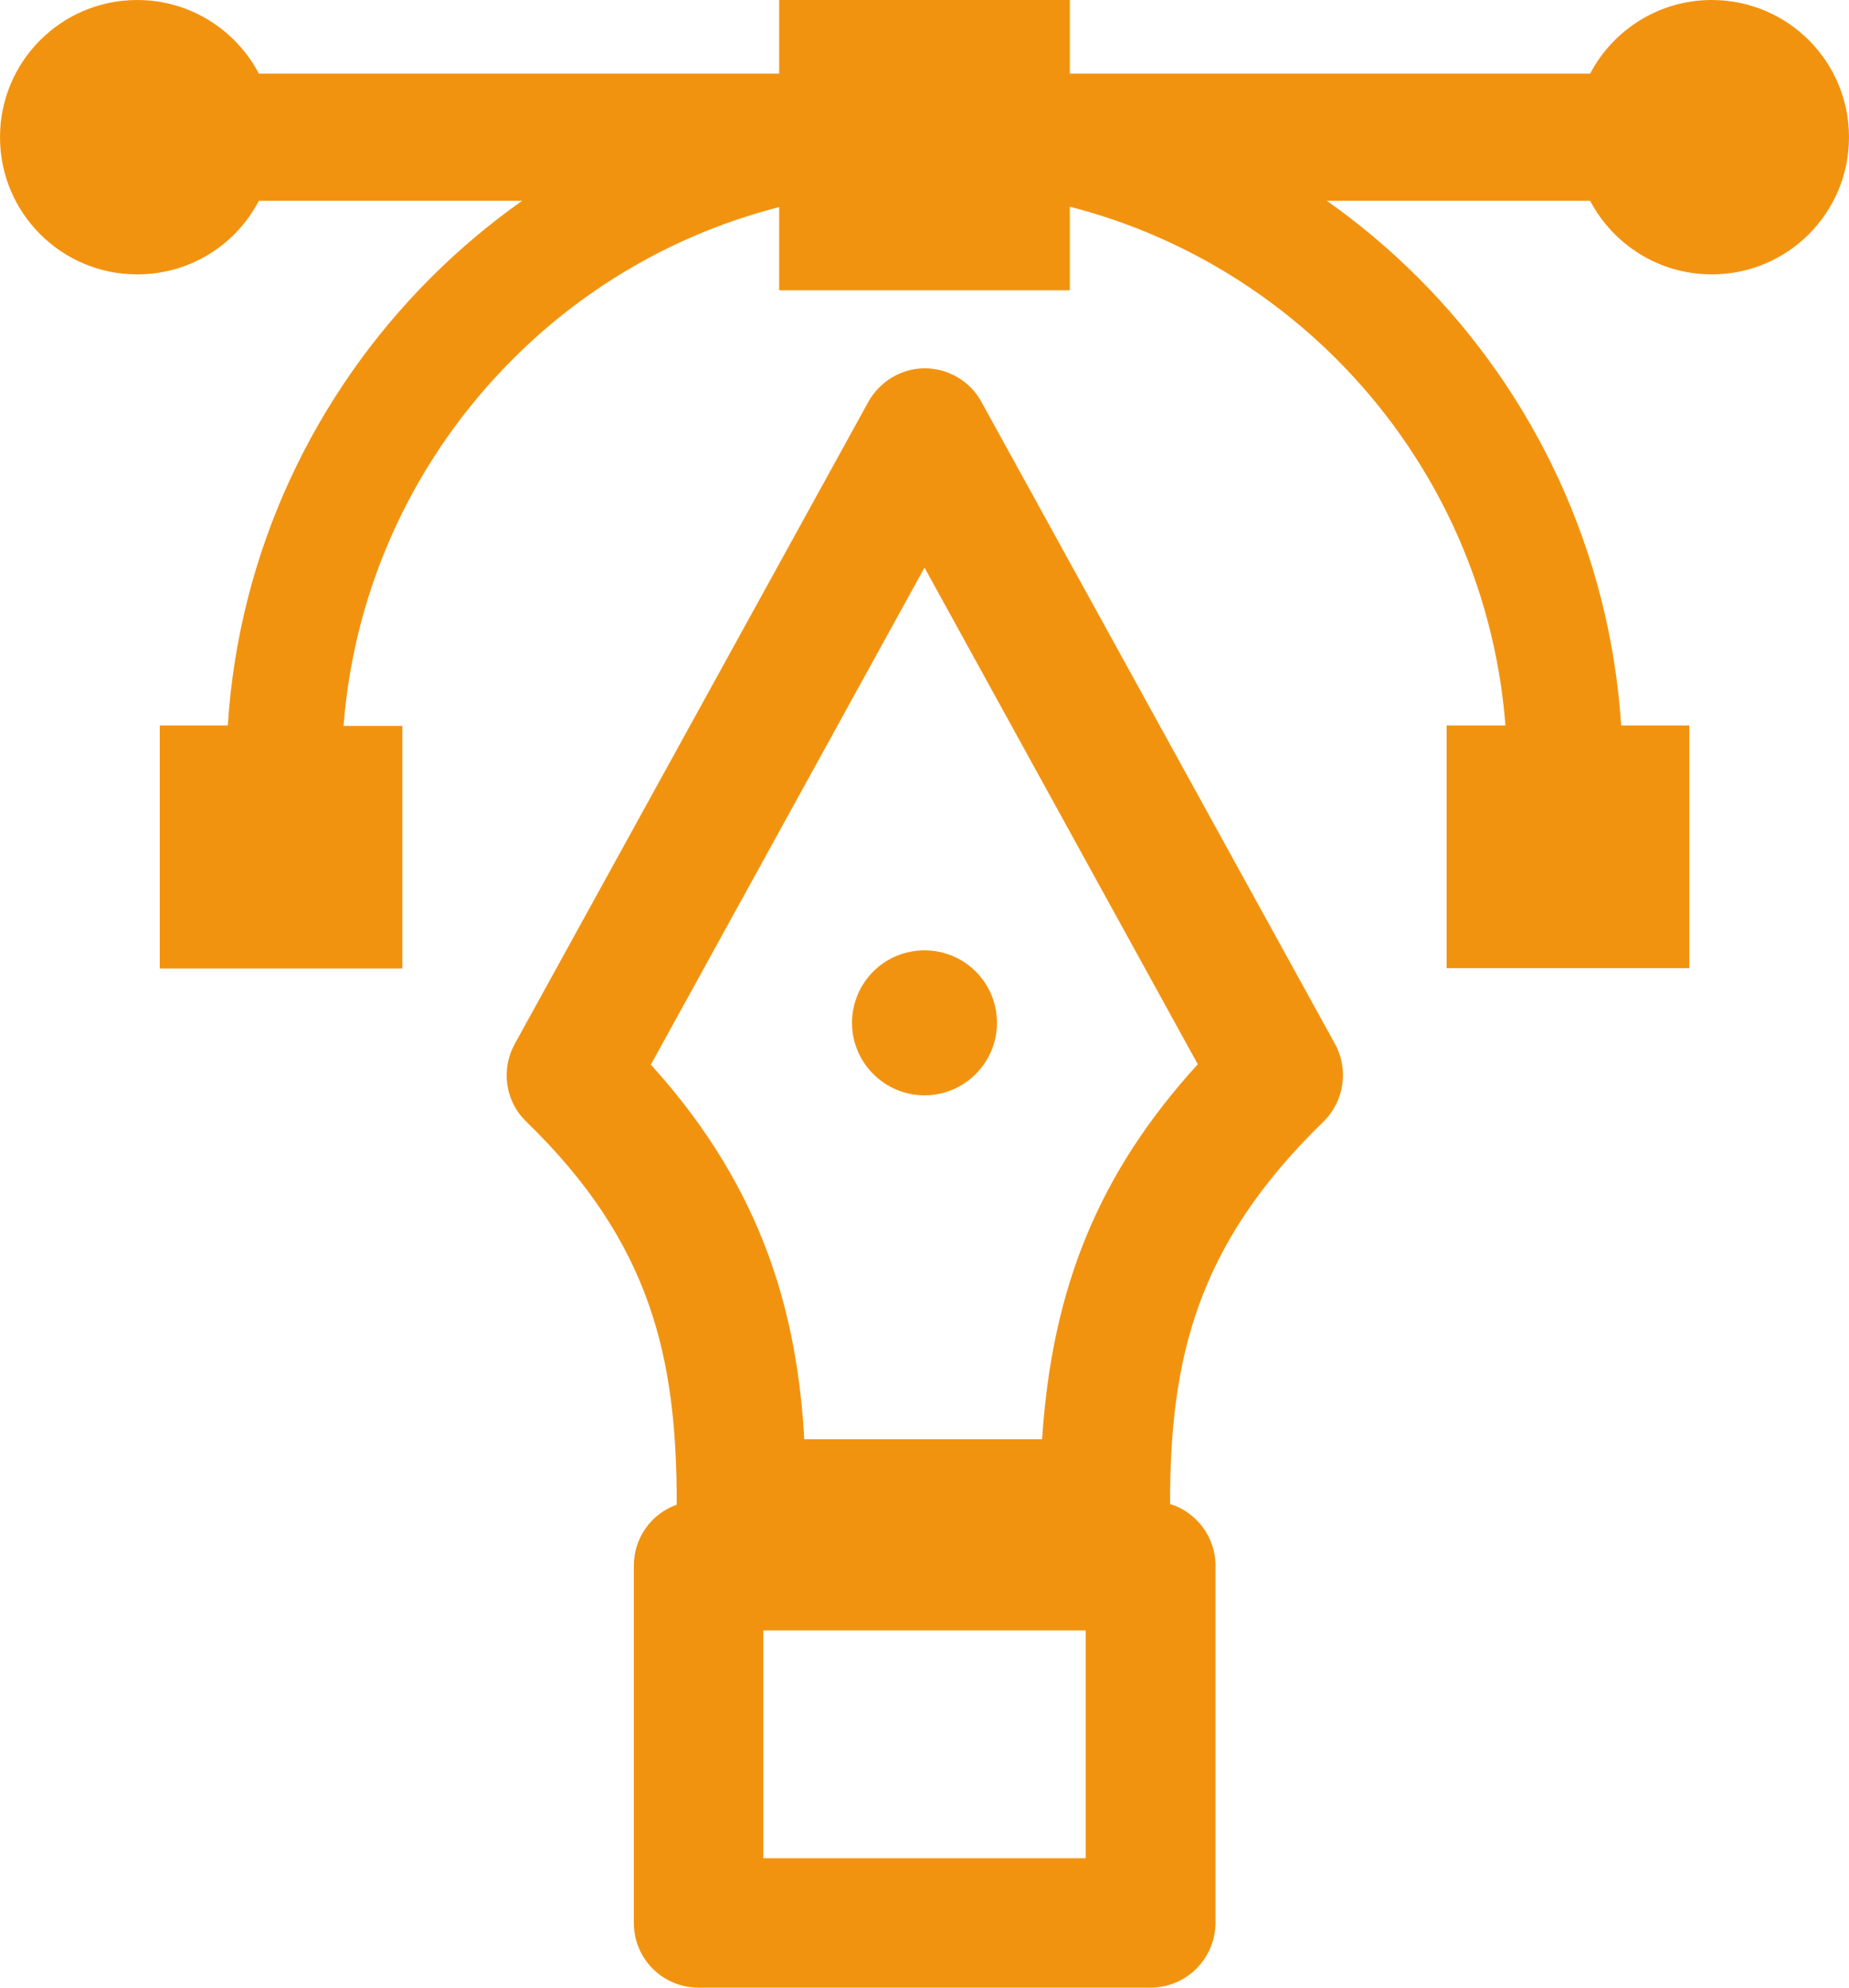<?xml version="1.0" encoding="UTF-8"?>
<!-- Generator: Adobe Illustrator 24.1.2, SVG Export Plug-In . SVG Version: 6.00 Build 0)  -->
<svg xmlns="http://www.w3.org/2000/svg" xmlns:xlink="http://www.w3.org/1999/xlink" version="1.1" id="Layer_1" x="0px" y="0px" viewBox="0 0 50 53.75" style="enable-background:new 0 0 50 53.75;" xml:space="preserve">
<style type="text/css">
	.st0{fill-rule:evenodd;clip-rule:evenodd;fill:#F29310;}
	.st1{fill:#F29310;}
</style>
<g>
	<g>
		<path class="st0" d="M4.32,19.62h1.84c0.3-4.72,2.35-8.97,5.49-12.11c0.76-0.76,1.59-1.46,2.47-2.08H7    C6.38,6.62,5.14,7.42,3.71,7.42C1.66,7.42,0,5.76,0,3.71S1.66,0,3.71,0C5.14,0,6.38,0.81,7,1.99h14.07V0h7.86v1.99H43    C43.62,0.81,44.86,0,46.29,0C48.34,0,50,1.66,50,3.71s-1.66,3.71-3.71,3.71c-1.43,0-2.67-0.81-3.29-1.99h-7.12    c0.88,0.62,1.71,1.32,2.47,2.08c3.14,3.14,5.18,7.39,5.49,12.11h1.84v6.56h-6.56v-6.56h1.59c-0.3-3.86-1.99-7.33-4.57-9.91    c-1.96-1.96-4.44-3.41-7.21-4.12v2.26h-7.86V5.6c-2.77,0.71-5.25,2.15-7.21,4.12c-2.58,2.58-4.27,6.05-4.57,9.91h1.59v6.56H4.32    V19.62z"></path>
	</g>
	<g>
		<g>
			<path class="st1" d="M31.11,53.75H18.89c-0.97,0-1.75-0.78-1.75-1.75v-9.66c0-0.76,0.48-1.41,1.16-1.65c0-0.01,0-0.01,0-0.02     c0-3.95-0.68-7.05-4.07-10.34c-0.57-0.55-0.69-1.41-0.31-2.1l9.56-17.36c0.31-0.56,0.9-0.91,1.53-0.91s1.23,0.35,1.53,0.91     l9.56,17.36c0.38,0.69,0.25,1.55-0.31,2.1c-3.45,3.35-4.15,6.44-4.15,10.34c0.71,0.22,1.23,0.89,1.23,1.67V52     C32.86,52.97,32.08,53.75,31.11,53.75z M20.64,50.25h8.72v-6.16h-8.72V50.25z M21.75,38.92h6.43c0.27-4.14,1.56-7.23,4.21-10.14     L25,15.35l-7.4,13.44C20.71,32.22,21.56,35.65,21.75,38.92z"></path>
		</g>
		<g>
			<path class="st0" d="M25,29.62c1.08,0,1.96-0.88,1.96-1.96c0-1.08-0.87-1.96-1.96-1.96s-1.96,0.88-1.96,1.96     C23.04,28.74,23.92,29.62,25,29.62z"></path>
		</g>
	</g>
</g>
</svg>
